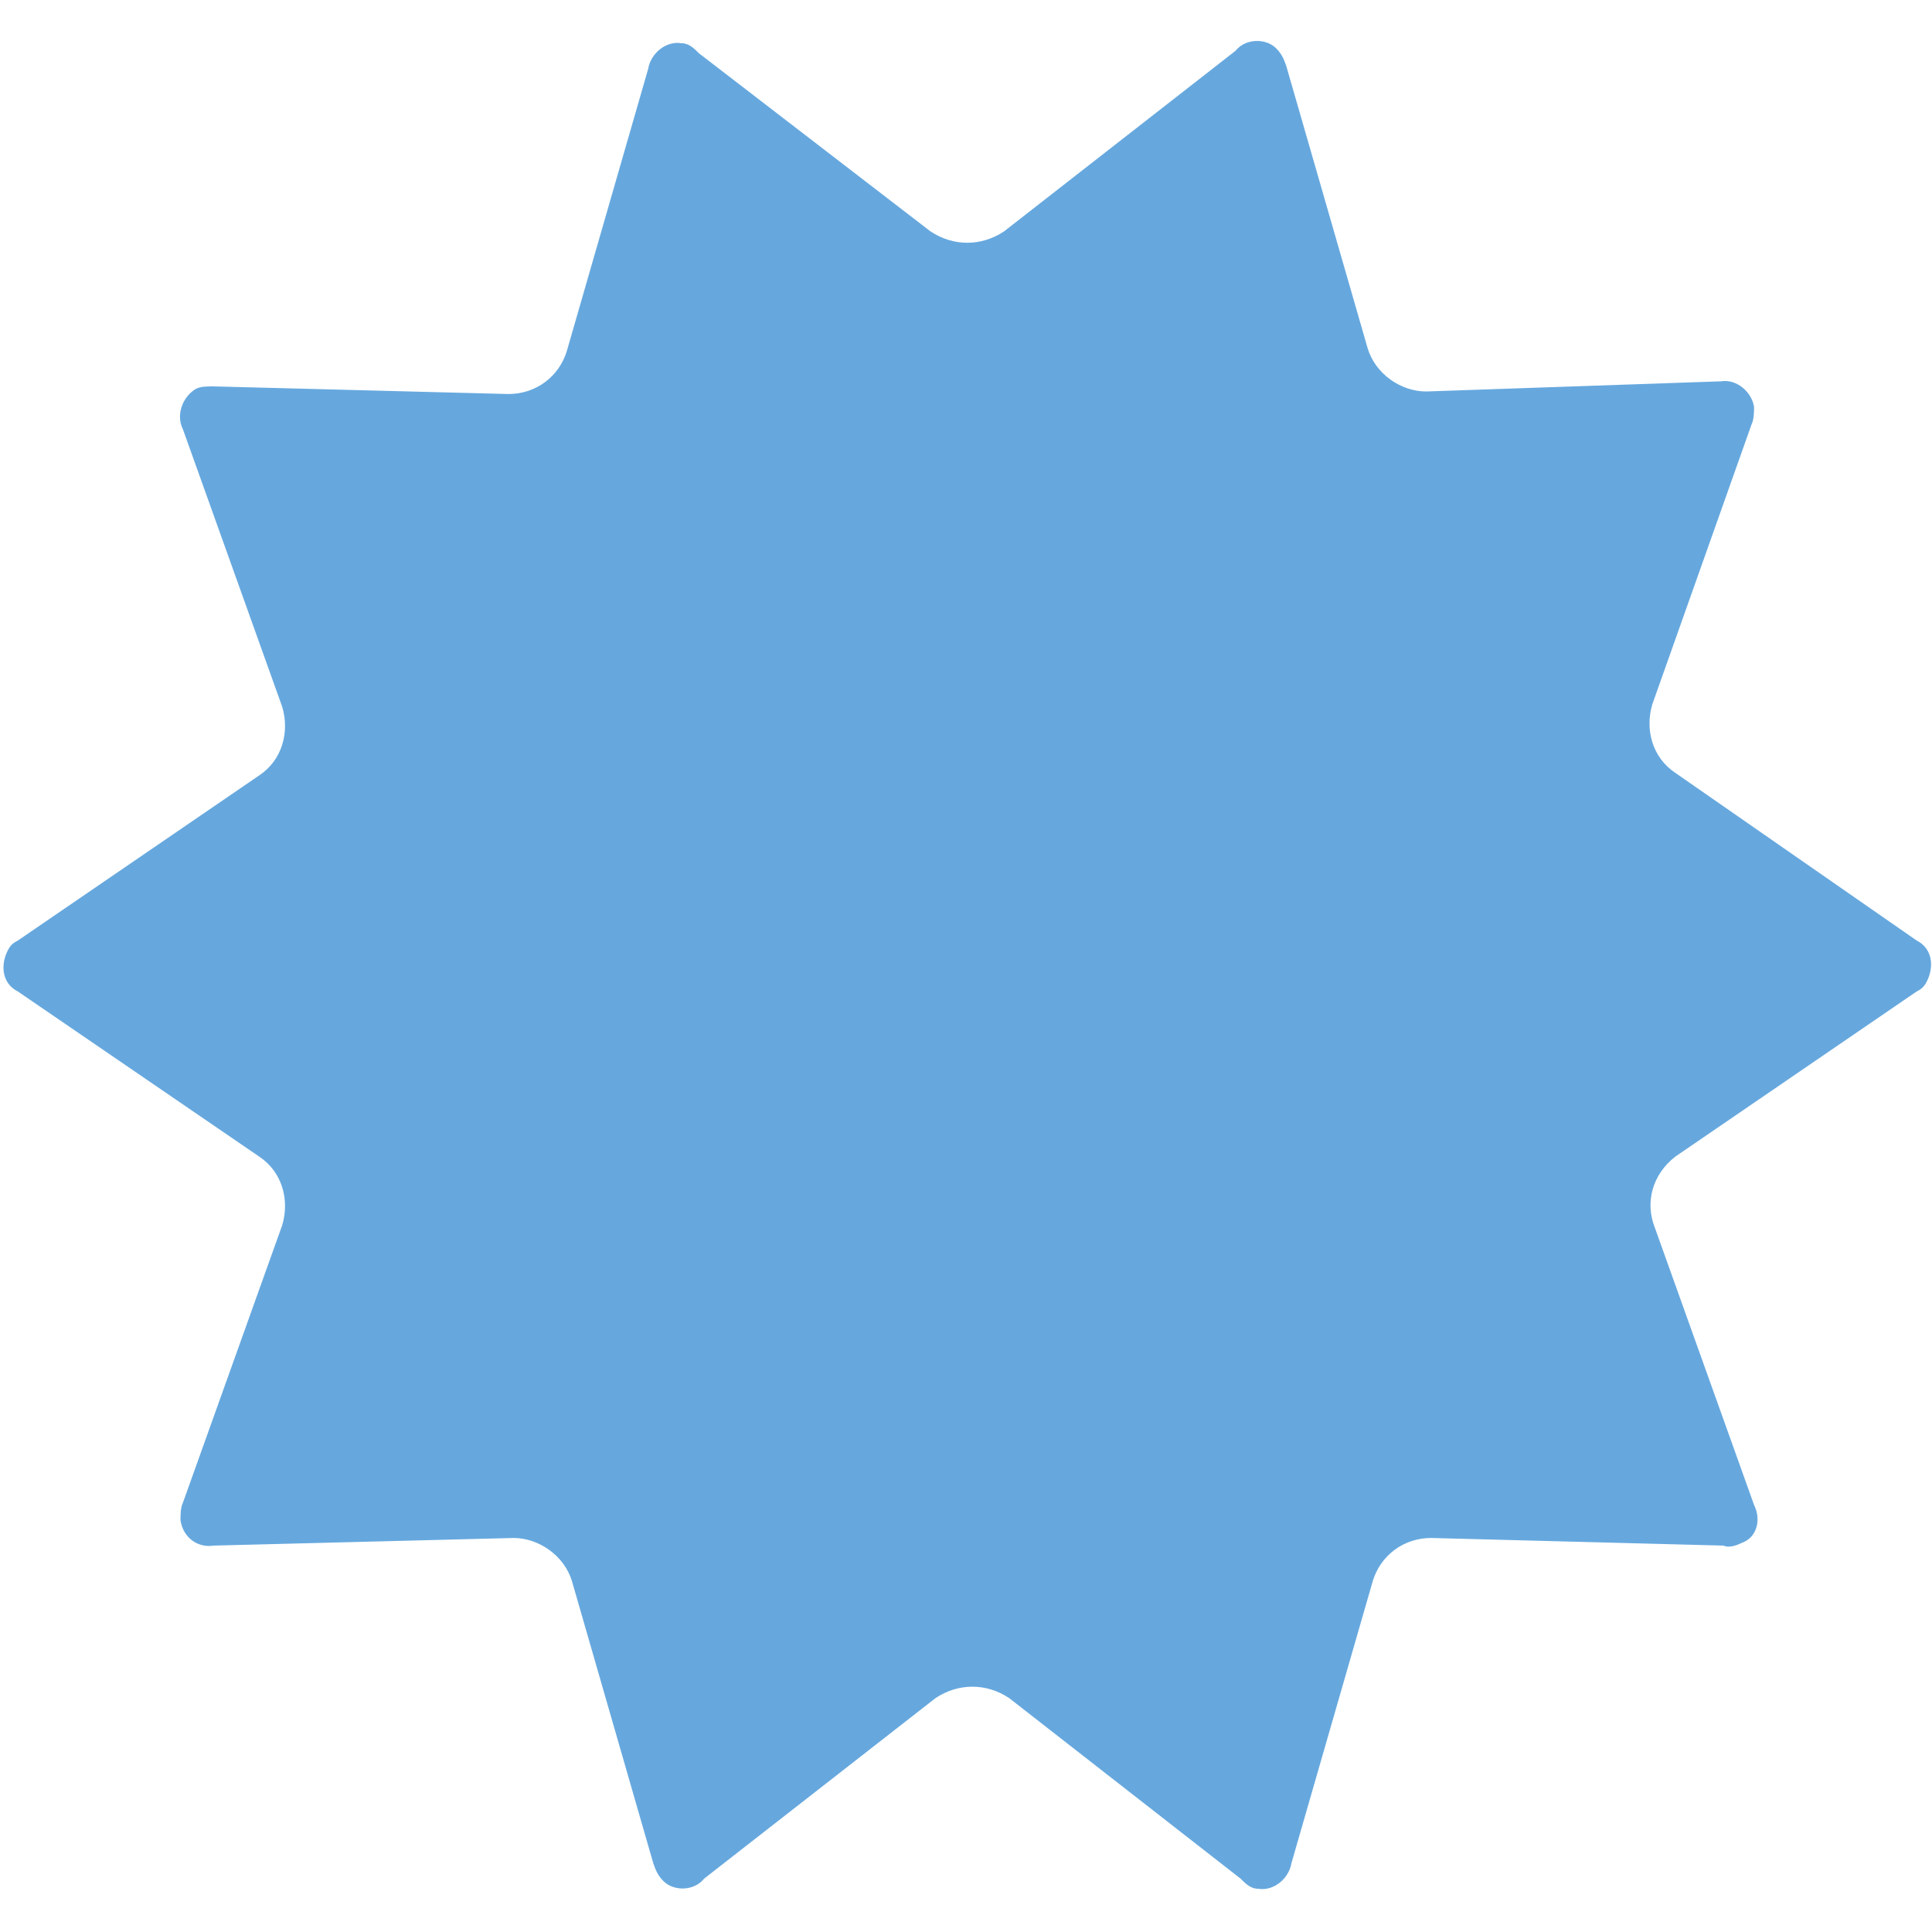 <?xml version="1.0" encoding="utf-8"?>
<!-- Generator: Adobe Illustrator 22.1.0, SVG Export Plug-In . SVG Version: 6.00 Build 0)  -->
<svg version="1.1" id="レイヤー_1" xmlns="http://www.w3.org/2000/svg" xmlns:xlink="http://www.w3.org/1999/xlink" x="0px"
	 y="0px" viewBox="0 0 76 76" style="enable-background:new 0 0 76 76;" xml:space="preserve">
<style type="text/css">
	.st0{fill:#66A8DE;}
</style>
<title>catch_infection03_virus02</title>
<g id="レイヤー_2_1_">
	<g id="contents">
		<g transform="translate(38,38)">
			<g>
				<g transform="translate(-38,-38)">
					<path class="st0" d="M75.4,37c0.6,0.3,0.7,1,0.4,1.6c-0.1,0.2-0.2,0.3-0.4,0.4l-9.5,6.5c-0.9,0.7-1.2,1.8-0.8,2.8l3.9,10.9
						c0.3,0.6,0.1,1.3-0.5,1.5c-0.2,0.1-0.5,0.2-0.7,0.1l-11.5-0.3c-1.1,0-2,0.7-2.3,1.7l-3.2,11.1c-0.1,0.6-0.7,1.1-1.3,1
						c-0.3,0-0.5-0.2-0.7-0.4l-9.1-7.1c-0.9-0.6-2-0.6-2.9,0l-9.1,7.1c-0.4,0.5-1.2,0.5-1.6,0.1c-0.2-0.2-0.3-0.4-0.4-0.7l-3.2-11.1
						c-0.3-1-1.3-1.7-2.3-1.7L8.4,60.8c-0.6,0.1-1.2-0.3-1.3-1c0-0.2,0-0.5,0.1-0.7l3.9-10.9c0.3-1,0-2.1-0.9-2.7L0.7,39
						c-0.6-0.3-0.7-1-0.4-1.6c0.1-0.2,0.2-0.3,0.4-0.4l9.5-6.5c0.9-0.6,1.2-1.7,0.9-2.7L7.2,16.9c-0.3-0.6,0-1.3,0.5-1.6
						c0.2-0.1,0.4-0.1,0.7-0.1L20,15.5c1.1,0,2-0.7,2.3-1.7l3.2-11.1c0.1-0.6,0.7-1.1,1.3-1c0.3,0,0.5,0.2,0.7,0.4l9.1,7
						c0.9,0.6,2,0.6,2.9,0l9.1-7.1c0.4-0.5,1.2-0.5,1.6-0.1c0.2,0.2,0.3,0.4,0.4,0.7l3.2,11.1c0.3,1,1.3,1.7,2.3,1.7l11.6-0.4
						c0.6-0.1,1.2,0.4,1.3,1c0,0.2,0,0.5-0.1,0.7L65,27.7c-0.3,1,0,2.1,0.9,2.7L75.4,37z"/>
				</g>

					<animateTransform  accumulate="none" additive="sum" attributeName="transform" attributeType="XML" calcMode="linear" dur="40s" fill="remove" repeatCount="indefinite" restart="always" type="rotate" values="0 0 0; 360 0 0;">
					</animateTransform>
			</g>
		</g>
	</g>
</g>
</svg>

